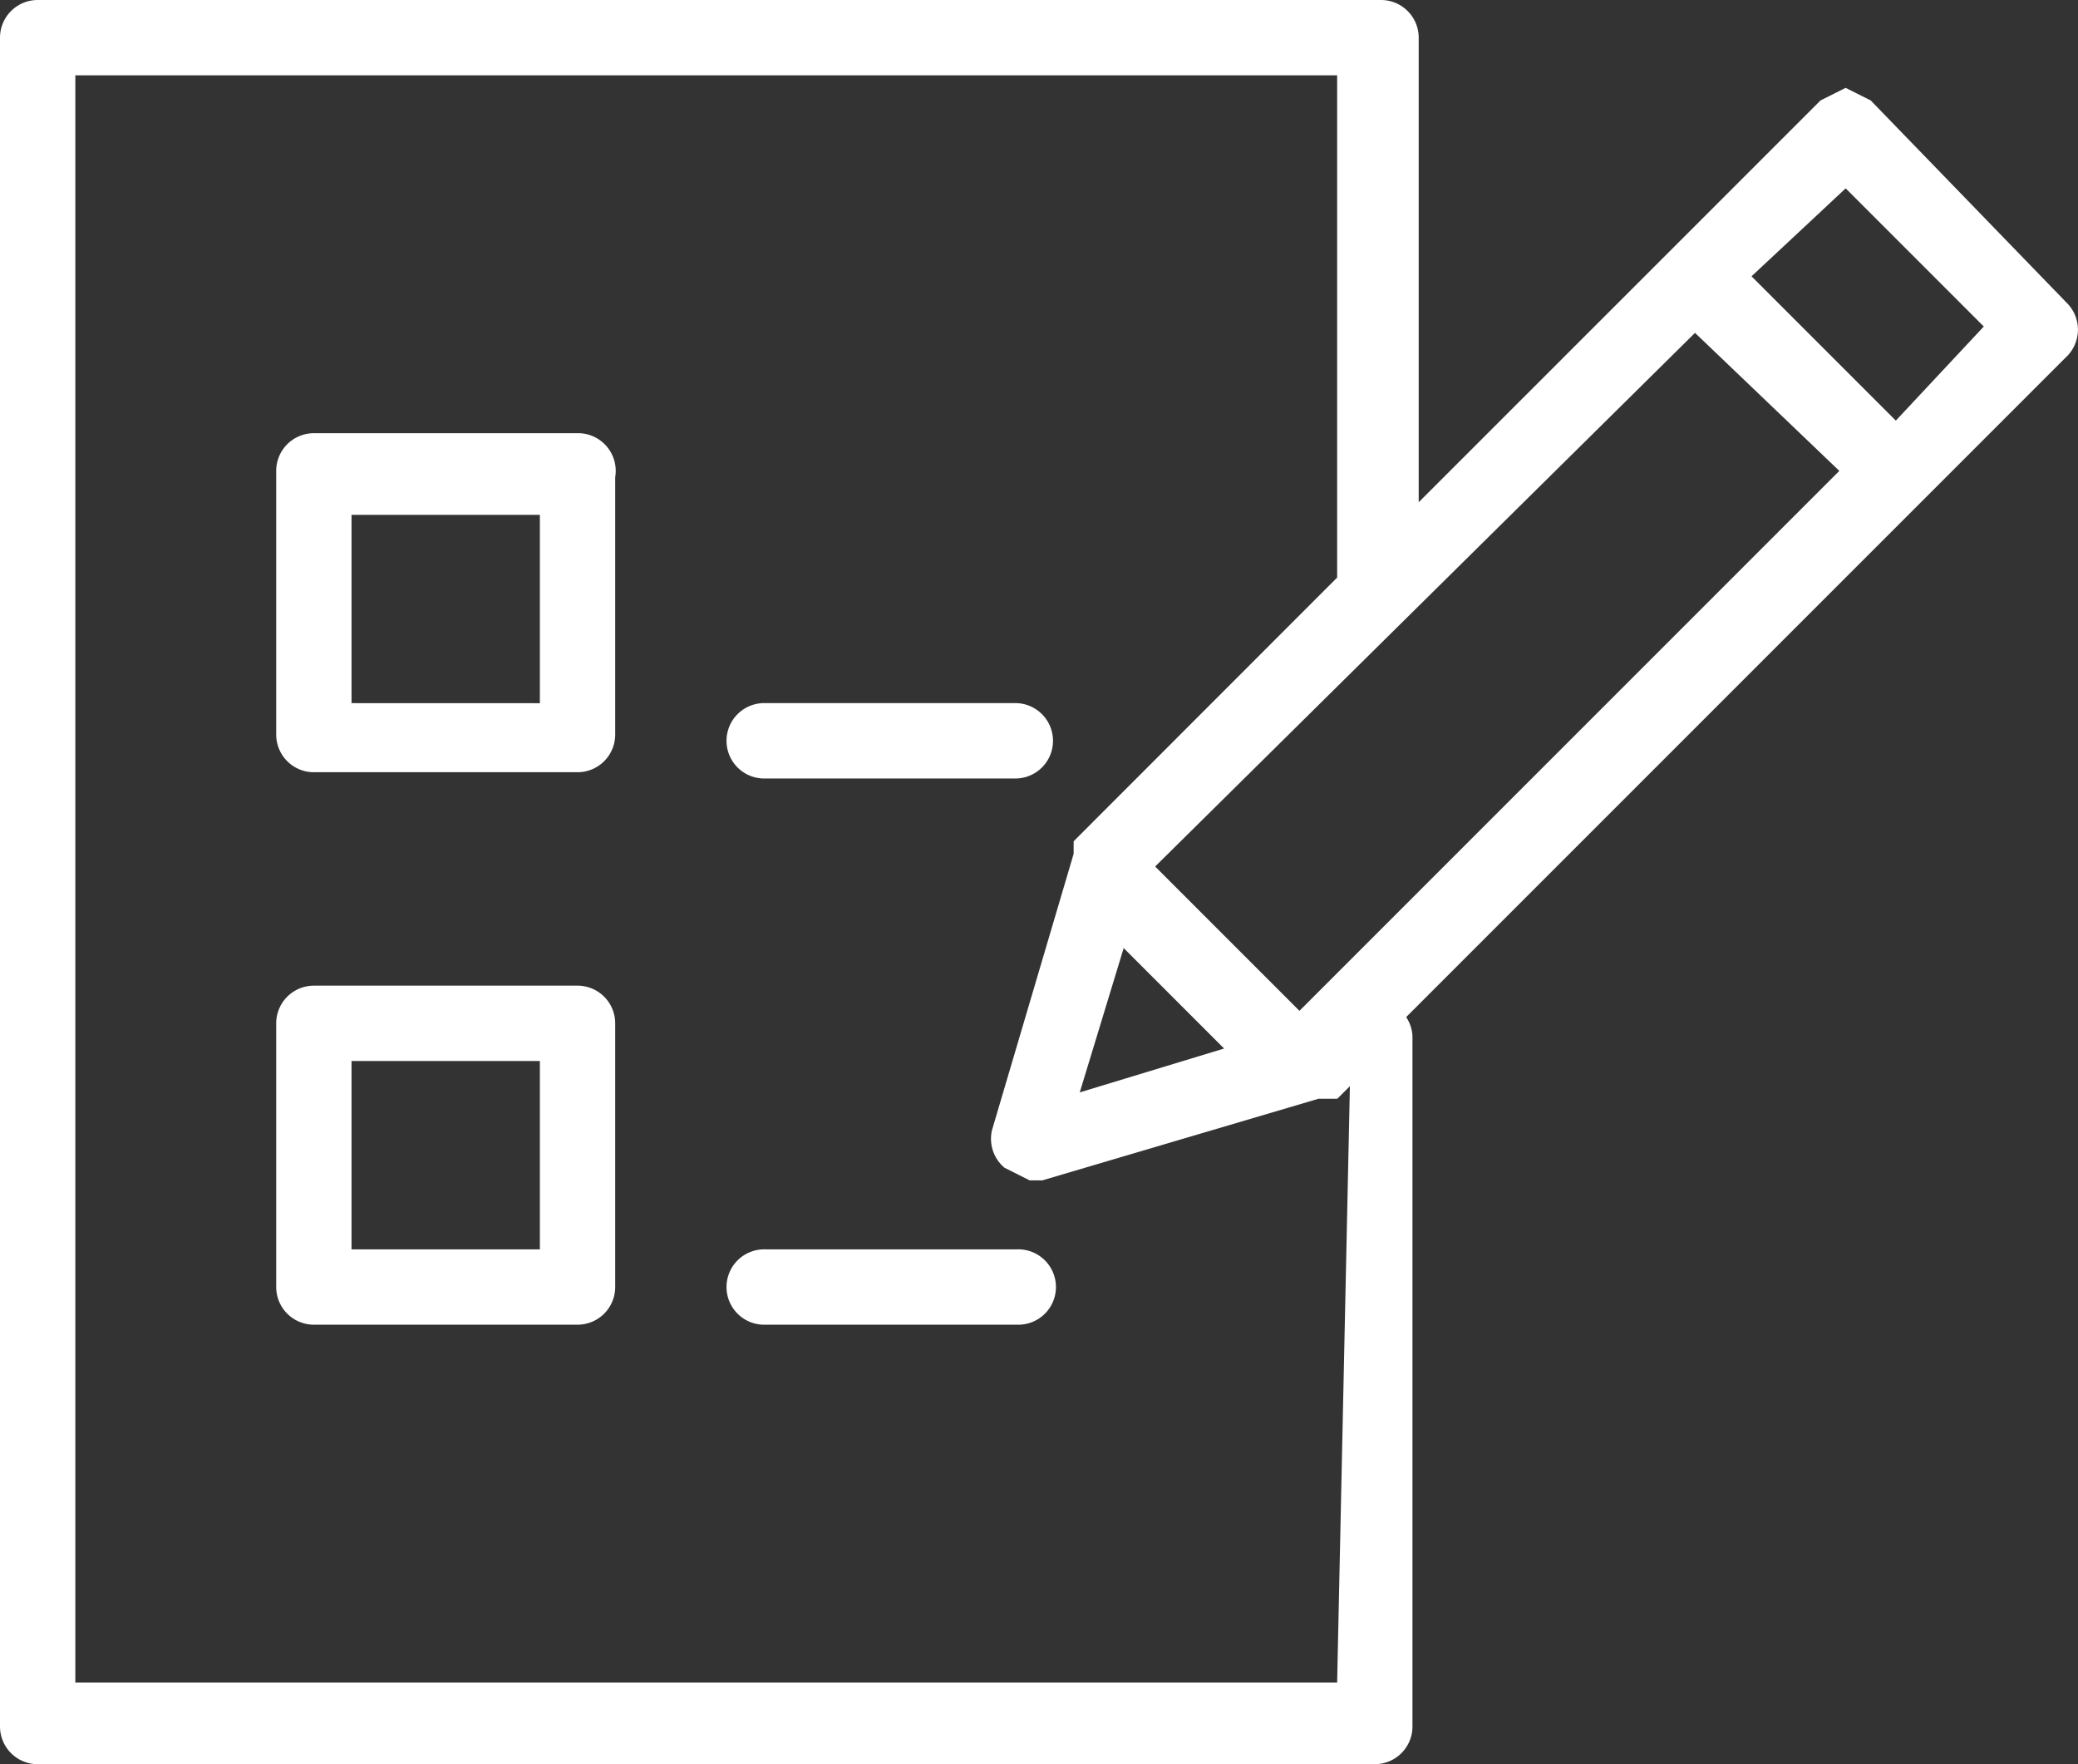 <svg xmlns="http://www.w3.org/2000/svg" width="36" height="30.56" viewBox="0 0 36 30.56">
  <rect x="0" y="0" width="36" height="30.56" fill="#333333" stroke="none"/>
  <g id="ico-schedule" transform="translate(18 15.28)">
    <g id="グループ_3543" data-name="グループ 3543" transform="translate(-18 -15.28)">
      <path id="パス_13245" data-name="パス 13245" d="M9.62,6.9H5.053a.653.653,0,0,0-.653.653V12.12a.653.653,0,0,0,.653.653H9.62a.653.653,0,0,0,.653-.653V7.661A.653.653,0,0,0,9.62,6.9ZM5.705,11.576V8.314H8.968v3.263Z" transform="translate(0.385 0.604)" fill="#fff"/>
      <path id="パス_13246" data-name="パス 13246" d="M9.62,15.7H5.053a.653.653,0,0,0-.653.653V20.92a.653.653,0,0,0,.653.653H9.62a.653.653,0,0,0,.653-.653V16.353A.653.653,0,0,0,9.62,15.7ZM5.705,20.268V17.005H8.968v3.263Z" transform="translate(0.385 1.374)" fill="#fff"/>
      <path id="パス_13247" data-name="パス 13247" d="M12.253,12.505H16.6a.653.653,0,0,0,0-1.305h-4.35a.653.653,0,1,0,0,1.305Z" transform="translate(1.015 0.98)" fill="#fff"/>
      <path id="パス_13248" data-name="パス 13248" d="M16.6,19.9h-4.35a.653.653,0,1,0,0,1.305H16.6a.653.653,0,1,0,0-1.305Z" transform="translate(1.015 1.742)" fill="#fff"/>
      <path id="パス_13249" data-name="パス 13249" d="M35.78,5.22,32.409,1.74l-.435-.218-.435.218-2.61,2.61L24.578,8.7V.653A.653.653,0,0,0,23.926,0H.653A.653.653,0,0,0,0,.653V29.907a.653.653,0,0,0,.653.653H23.817a.653.653,0,0,0,.653-.653V17.944a.653.653,0,0,0-.109-.326L33.279,8.7l2.5-2.5a.655.655,0,0,0,0-.979ZM32.844,7.286l-2.5-2.5,1.631-1.523,2.393,2.393ZM23.165,29.146H1.305V1.305H23.165v8.7h0L18.6,14.573v.218h0l-1.414,4.785a.653.653,0,0,0,.218.653l.435.218h.218l4.785-1.414h.326l.218-.218ZM18.706,18.923l.761-2.5,1.74,1.74ZM31.865,8.157l-9.353,9.353-2.5-2.5,9.353-9.244Z" transform="translate(0)" fill="#fff"/>
    </g>
  </g>
</svg>
